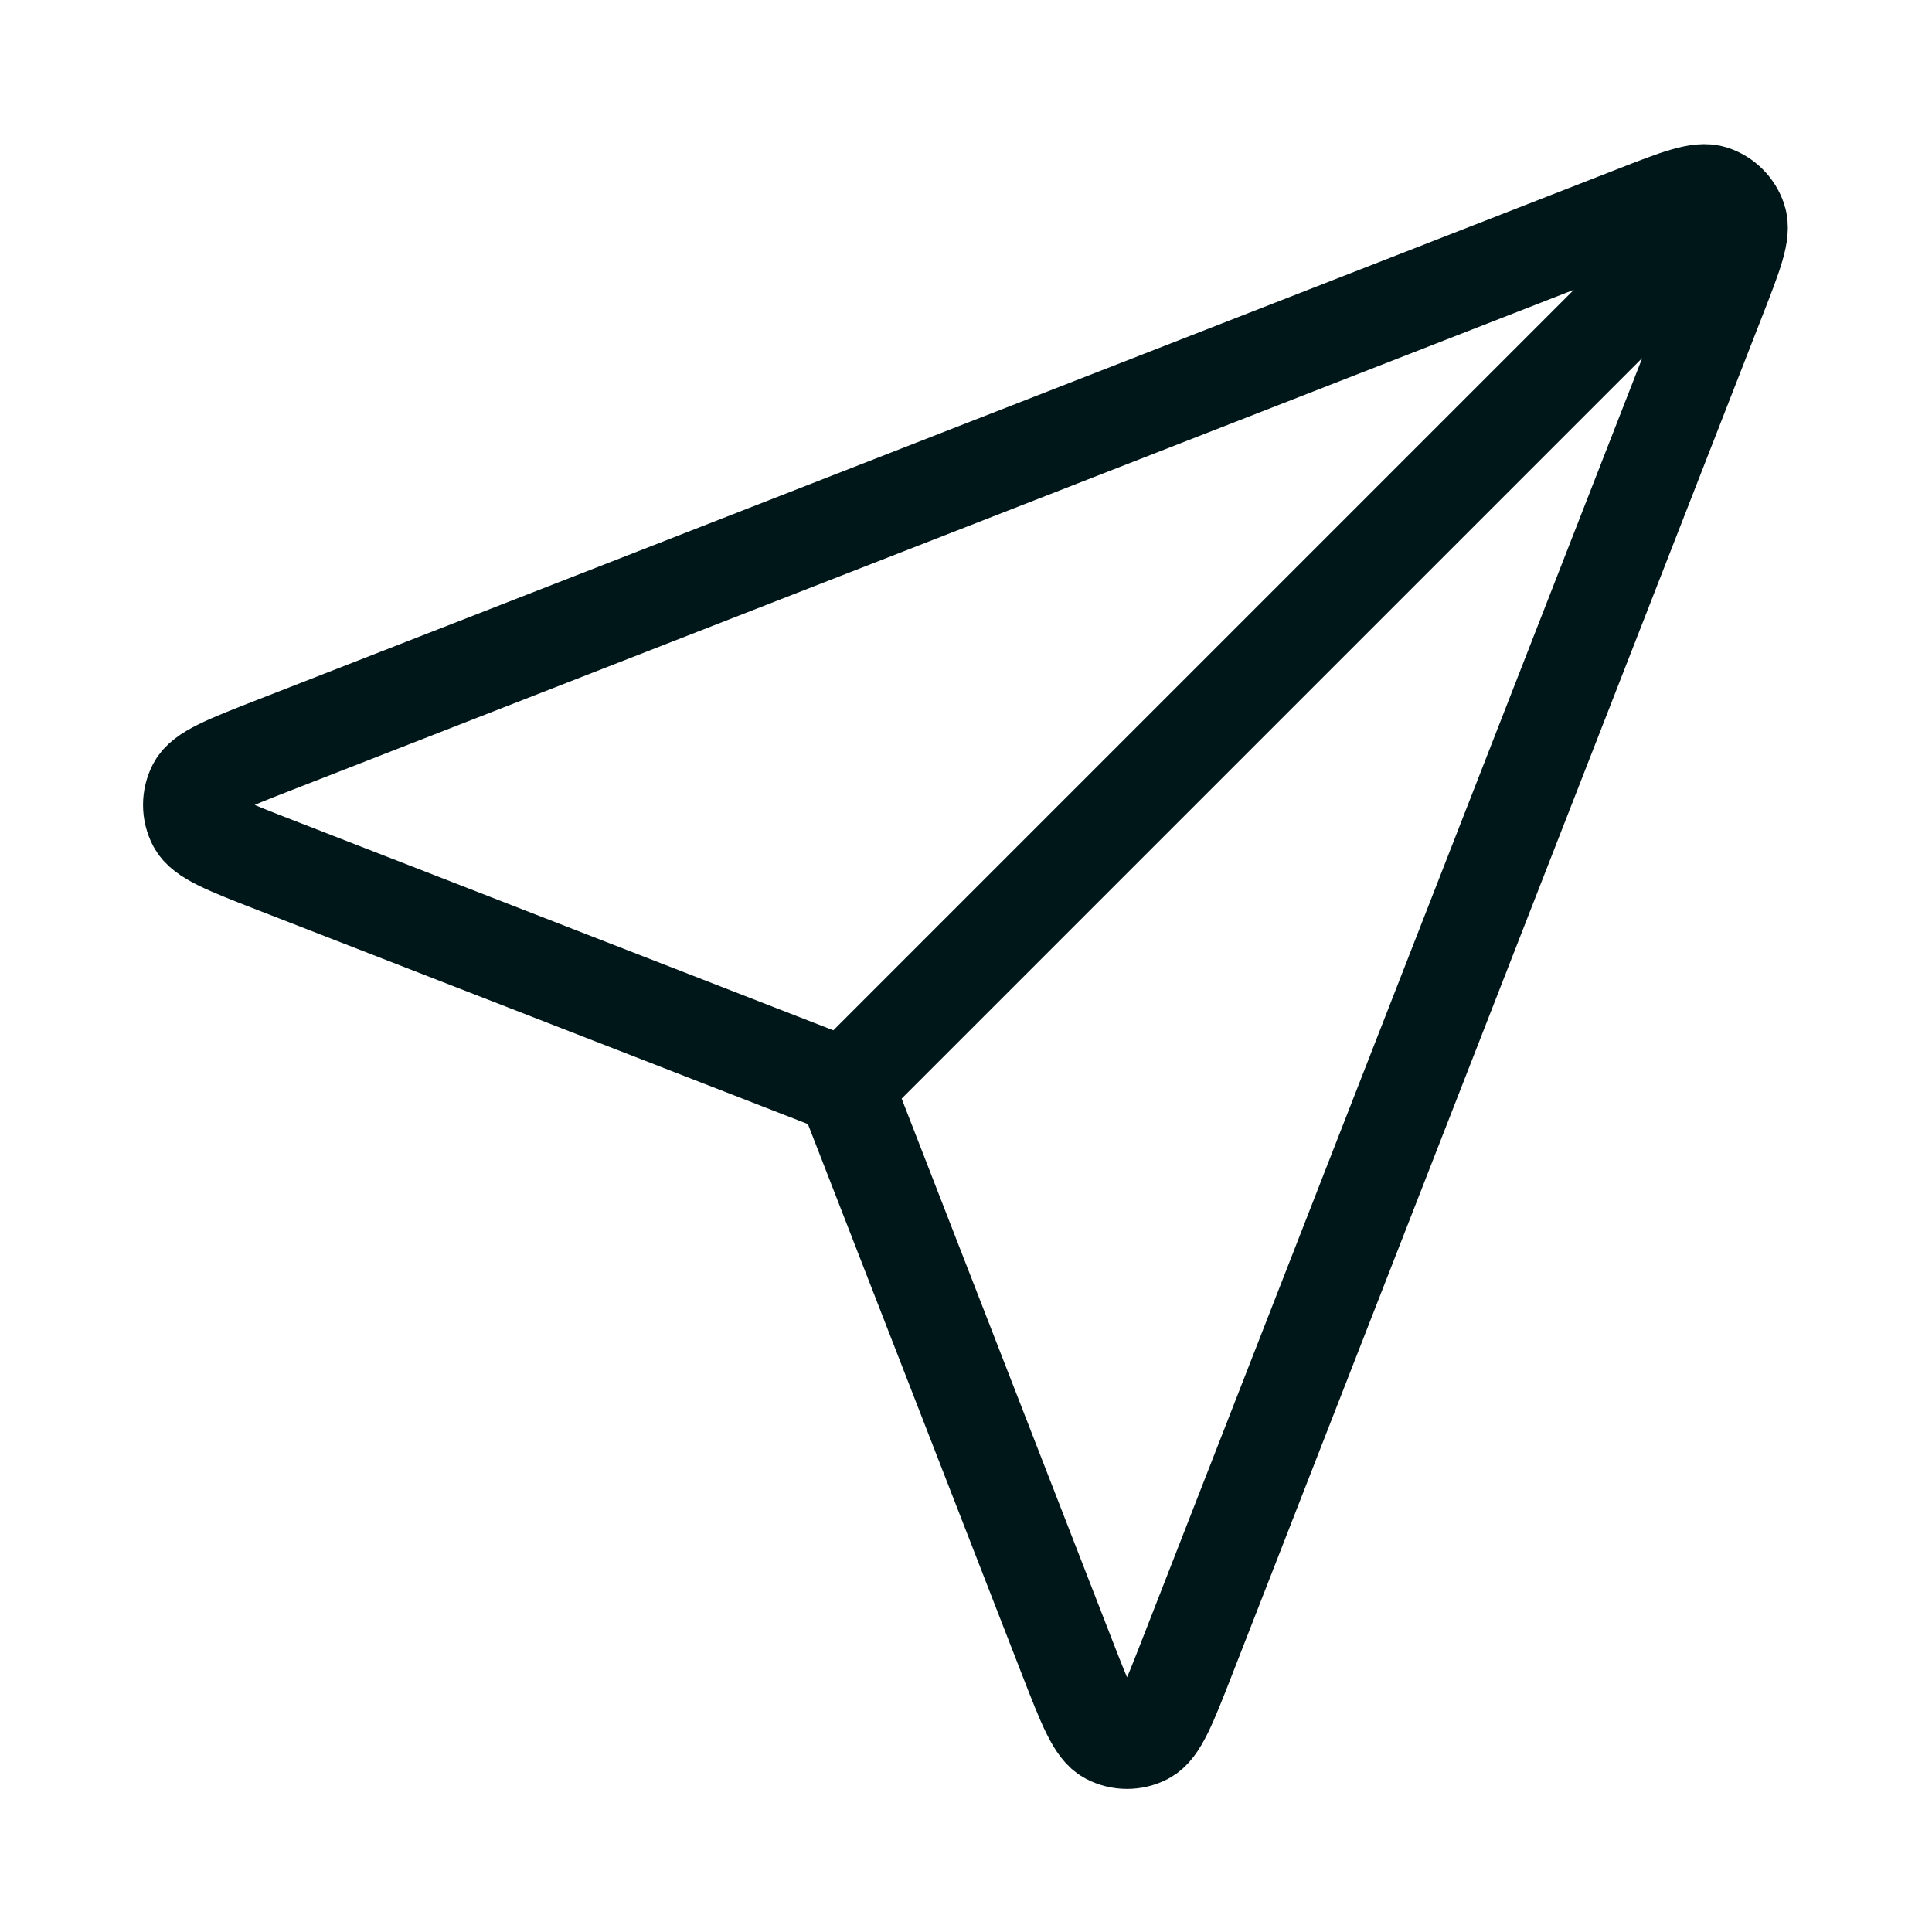 <?xml version="1.0" encoding="utf-8"?>
<svg xmlns="http://www.w3.org/2000/svg" fill="none" height="100%" overflow="visible" preserveAspectRatio="none" style="display: block;" viewBox="0 0 40 40" width="100%">
<g id="Icon">
<path d="M17.499 22.5L34.999 5M17.712 23.047L22.092 34.31C22.478 35.302 22.671 35.799 22.949 35.943C23.19 36.069 23.477 36.069 23.718 35.944C23.996 35.799 24.19 35.303 24.577 34.312L35.561 6.165C35.91 5.27 36.085 4.822 35.989 4.536C35.906 4.288 35.711 4.093 35.463 4.01C35.177 3.915 34.729 4.089 33.834 4.439L5.688 15.422C4.696 15.809 4.2 16.003 4.055 16.281C3.93 16.522 3.93 16.809 4.056 17.05C4.201 17.328 4.697 17.521 5.689 17.907L16.952 22.287C17.154 22.366 17.255 22.405 17.339 22.465C17.415 22.519 17.48 22.585 17.534 22.66C17.594 22.745 17.634 22.845 17.712 23.047Z" id="Icon_2" stroke="#00171A" stroke-linecap="round" stroke-linejoin="round" stroke-width="2"/>
</g>
</svg>